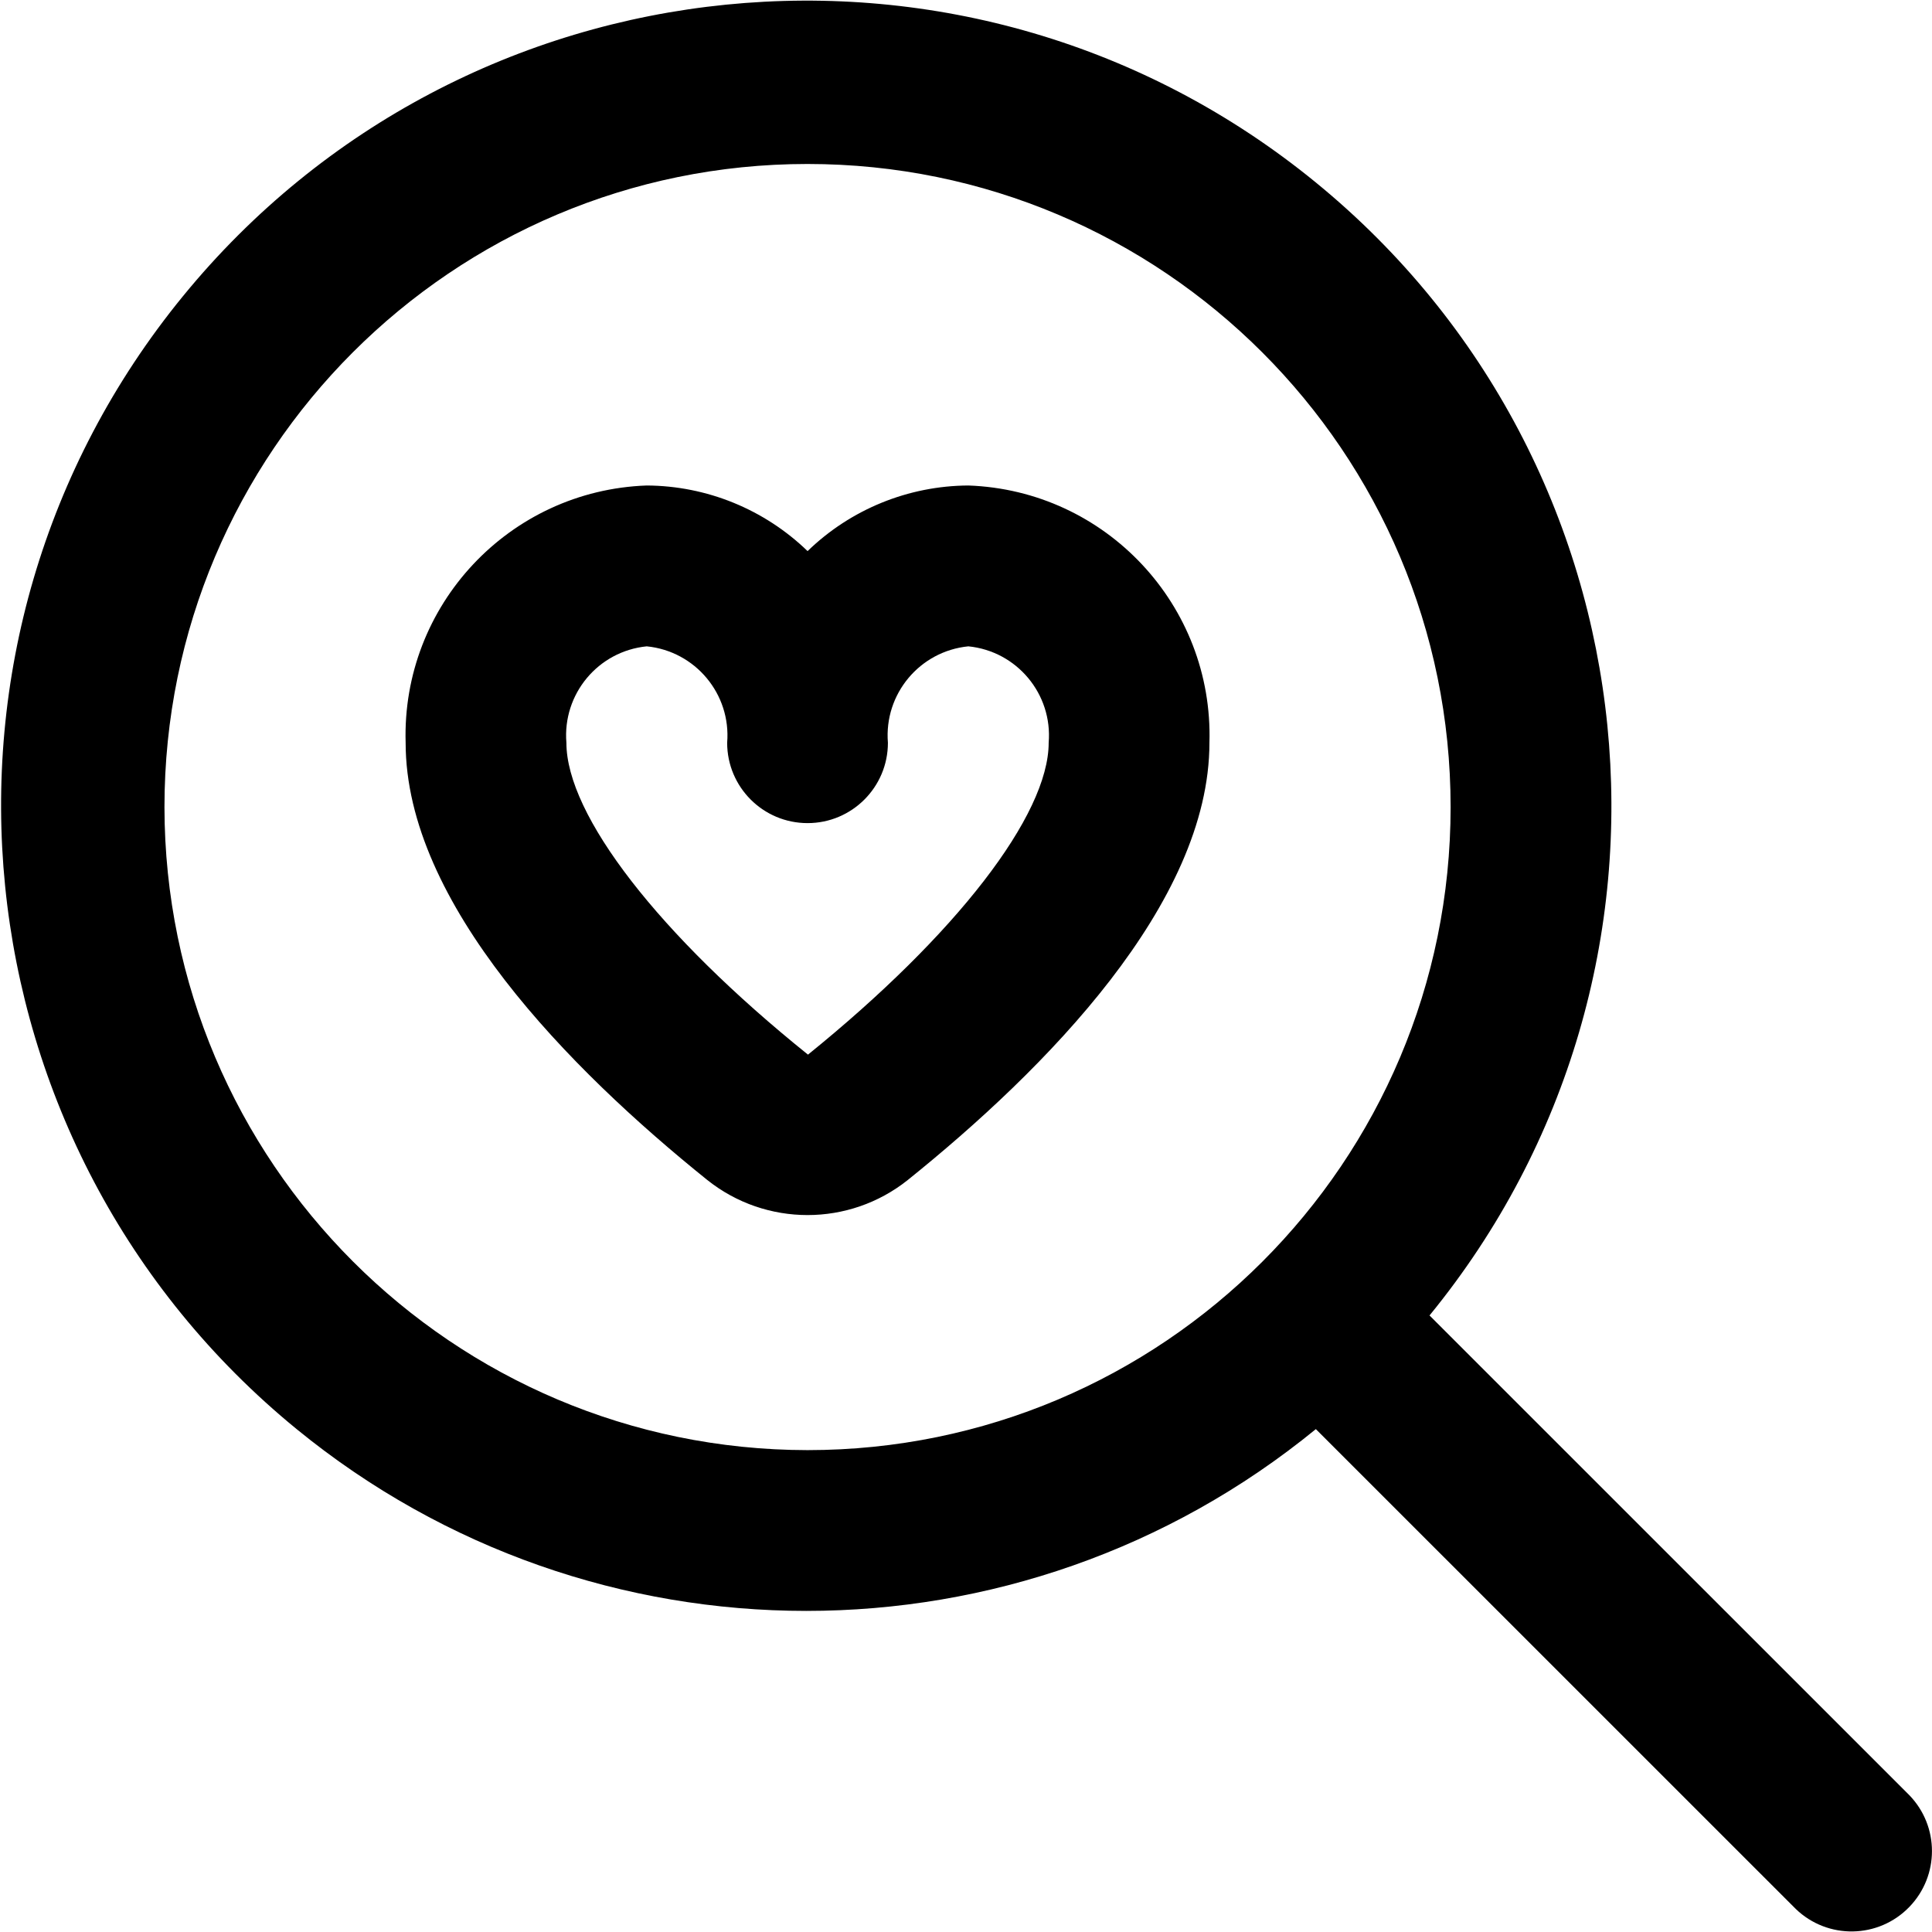 <svg width="24" height="24" viewBox="0 0 24 24" fill="none" xmlns="http://www.w3.org/2000/svg">
<g clip-path="url(#clip0_136_10789)">
<path d="M23.719 22.301L17.758 16.341C21.255 12.064 20.623 5.763 16.346 2.267C12.07 -1.23 5.769 -0.597 2.273 3.679C-1.224 7.955 -0.592 14.256 3.685 17.753C7.368 20.764 12.663 20.764 16.346 17.753L22.307 23.713C22.704 24.096 23.336 24.085 23.719 23.688C24.093 23.301 24.093 22.688 23.719 22.301ZM2.043 10.026C2.043 5.614 5.62 2.037 10.031 2.037C14.443 2.037 18.02 5.614 18.02 10.026C18.02 14.438 14.443 18.014 10.031 18.014C5.622 18.009 2.048 14.435 2.043 10.026ZM12.029 6.031C11.283 6.035 10.567 6.327 10.032 6.846C9.496 6.327 8.78 6.035 8.034 6.031C6.327 6.091 4.988 7.519 5.039 9.227C5.039 11.224 7.077 13.284 8.787 14.659C9.515 15.239 10.548 15.239 11.276 14.659C12.986 13.284 15.024 11.224 15.024 9.227C15.075 7.519 13.736 6.091 12.029 6.031ZM10.037 13.101C8.186 11.613 7.036 10.126 7.036 9.227C6.986 8.622 7.43 8.089 8.034 8.029C8.638 8.089 9.083 8.622 9.033 9.227C9.033 9.778 9.48 10.225 10.032 10.225C10.583 10.225 11.03 9.778 11.03 9.227C10.98 8.622 11.425 8.089 12.029 8.029C12.633 8.089 13.077 8.622 13.027 9.227C13.027 10.126 11.877 11.613 10.037 13.101Z" fill="black"/>
</g>
<defs>
<clipPath id="clip0_136_10789">
<rect width="24" height="24" fill="black"/>
</clipPath>
</defs>
</svg>

